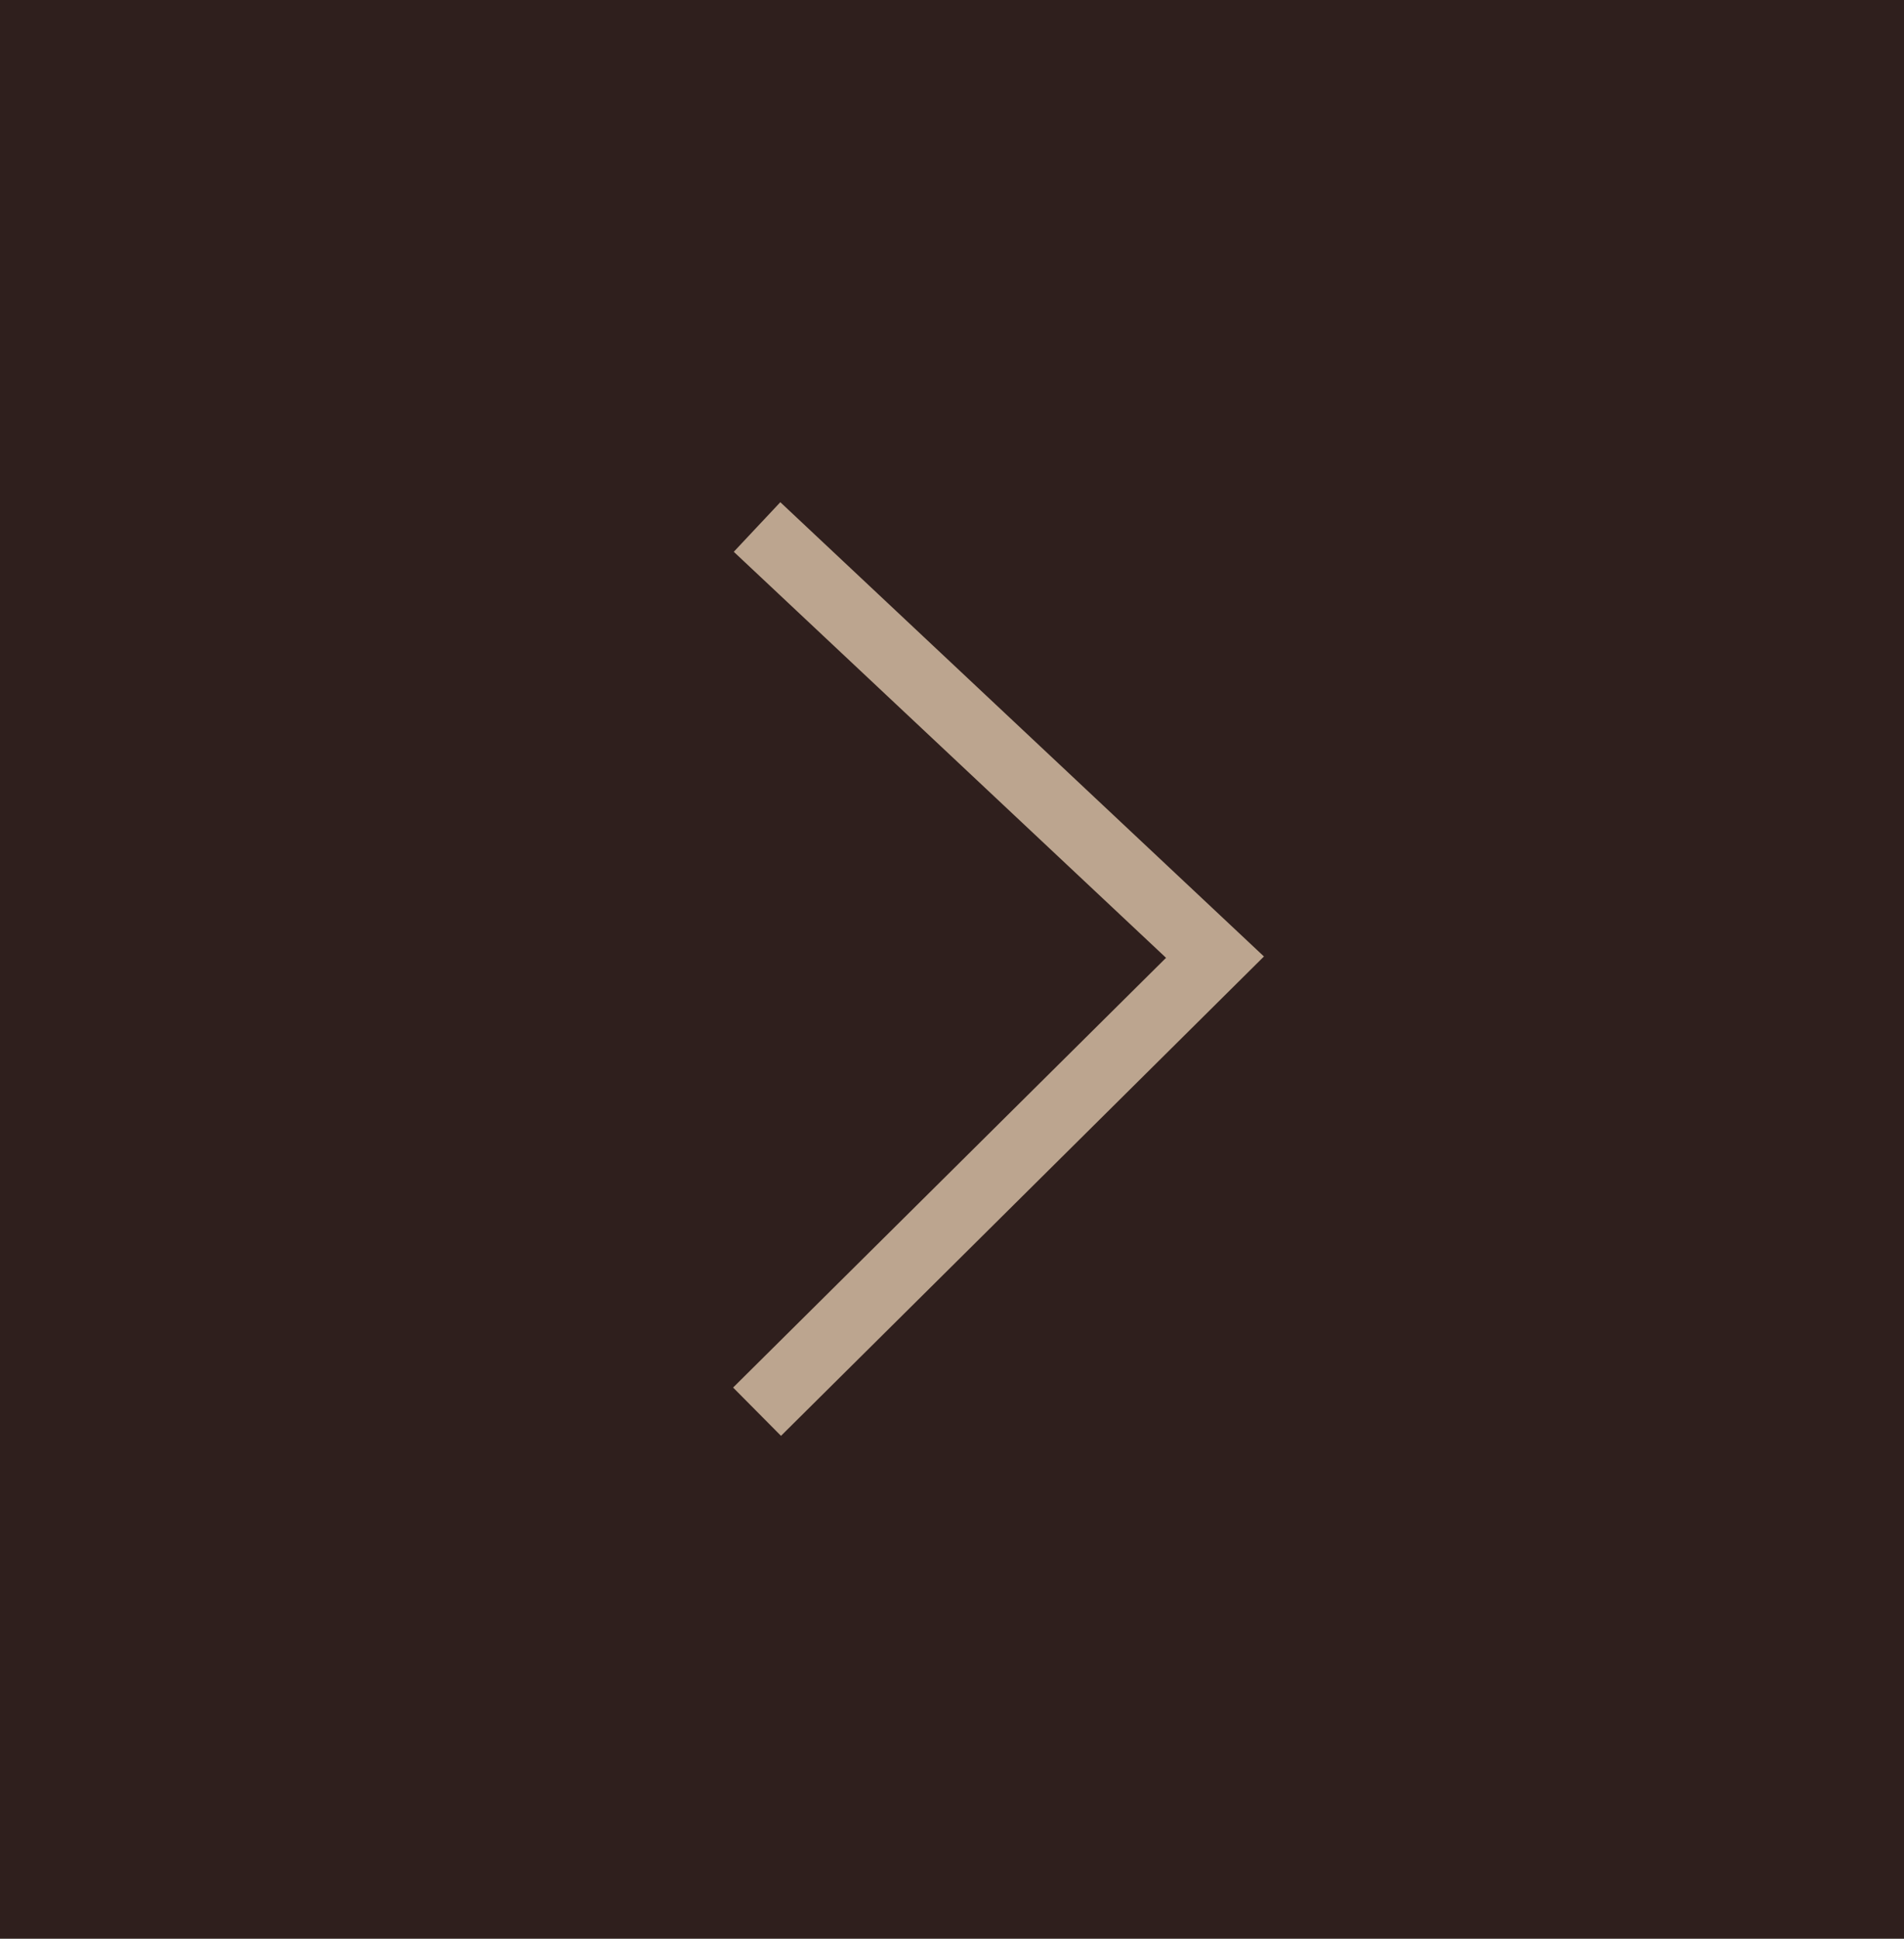 <svg xmlns="http://www.w3.org/2000/svg" width="56" height="57" viewBox="0 0 56 57">
  <g id="Group_2263" data-name="Group 2263" transform="translate(-1405 -3702)">
    <rect id="Rectangle_230" data-name="Rectangle 230" width="56" height="57" transform="translate(1461 3759) rotate(180)" fill="#2f1f1d"/>
    <path id="Path_21057" data-name="Path 21057" d="M12192.369,3750l-13.469,13.364,13.469,12.647" transform="translate(13619.635 7493.505) rotate(180)" fill="none" stroke="#bca58f" stroke-width="2"/>
  </g>
</svg>
